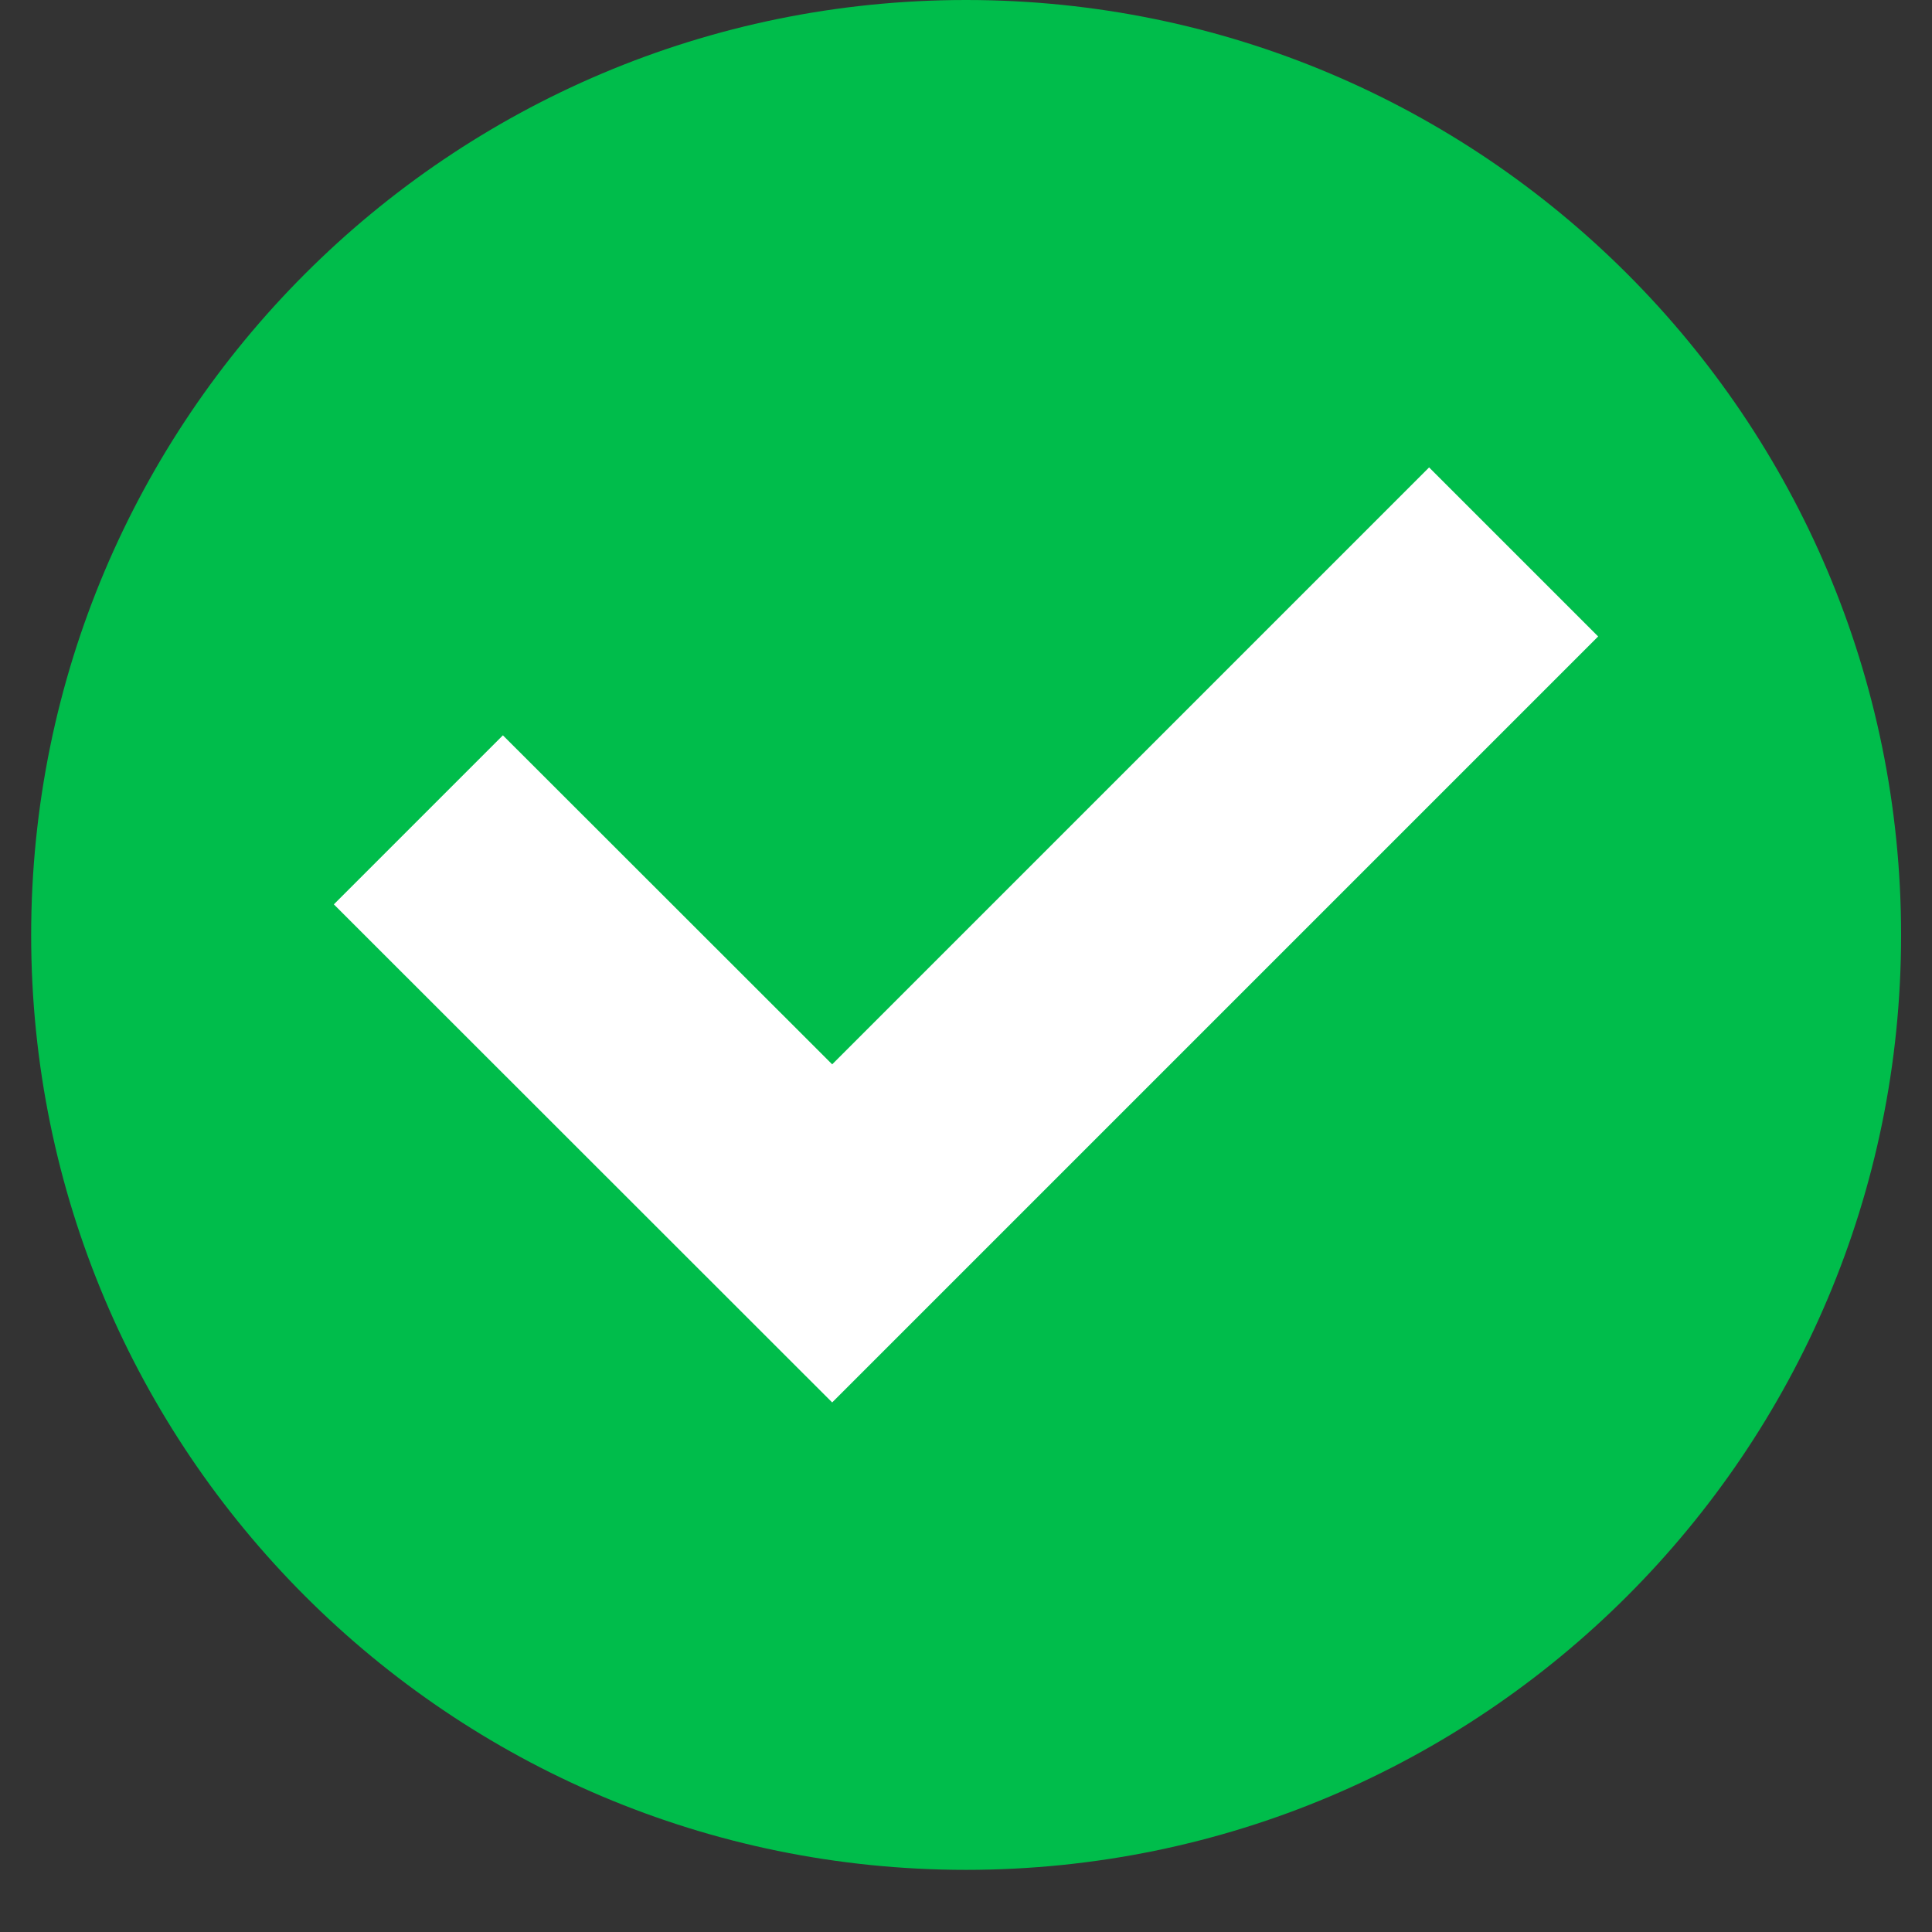 <svg xmlns="http://www.w3.org/2000/svg" xmlns:xlink="http://www.w3.org/1999/xlink" width="40" zoomAndPan="magnify" viewBox="0 0 30 30" height="40" preserveAspectRatio="xMidYMid meet" version="1.0"><rect x="0" y="0" width="30" height="30" fill="#333333" stroke="none"/><defs><clipPath id="80c4757274"><path d="M 0.484 0 L 29.516 0 L 29.516 29.031 L 0.484 29.031 Z M 0.484 0" clip-rule="nonzero"></path></clipPath></defs><g clip-path="url(#80c4757274)"><path fill="#00bd4b" d="M 29.52 14.52 C 29.52 22.535 23.02 29.035 15 29.035 C 6.984 29.035 0.484 22.535 0.484 14.52 C 0.484 6.5 6.984 0 15 0 C 23.02 0 29.52 6.5 29.52 14.52" fill-opacity="1" fill-rule="nonzero"></path></g><path fill="#ffffff" d="M 12.922 21.777 L 5.184 14.043 L 7.809 11.418 L 12.922 16.527 L 22.191 7.258 L 24.816 9.883 L 12.922 21.777" fill-opacity="1" fill-rule="nonzero"></path></svg>